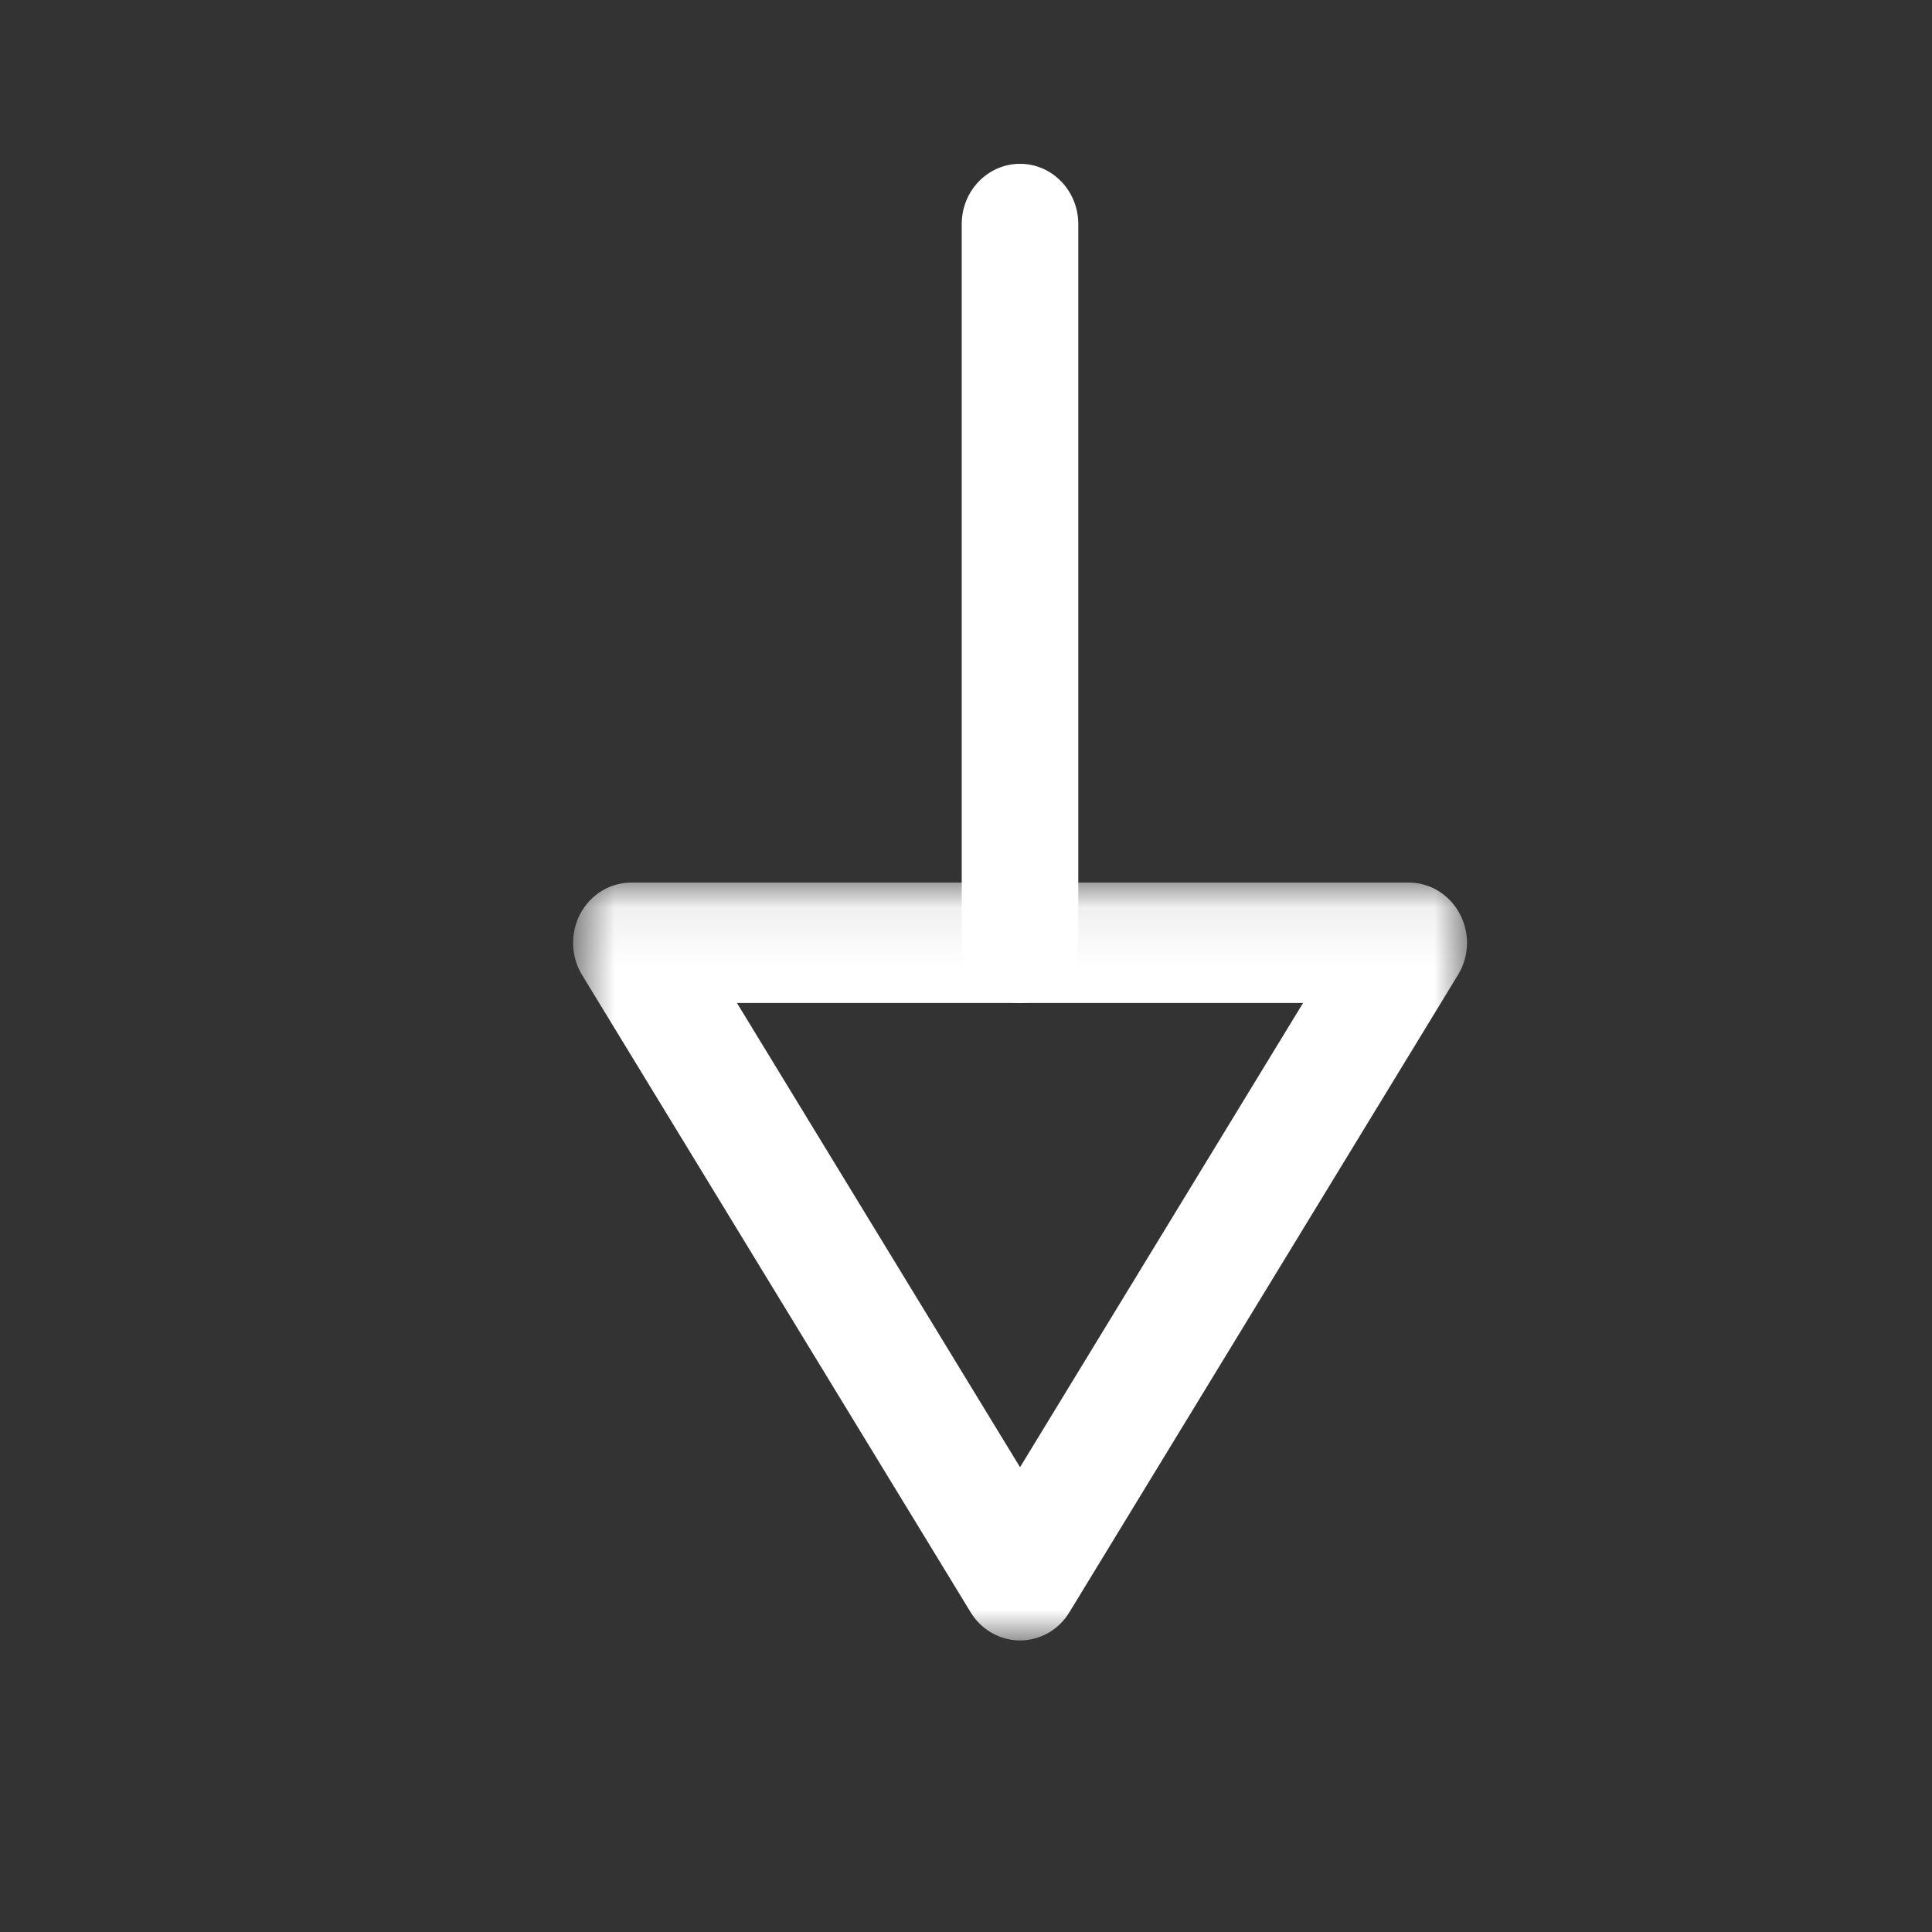 <svg xmlns="http://www.w3.org/2000/svg" width="33" height="33" viewBox="0 0 33 33" fill="none"><rect x="0" y="0" width="33" height="33" fill="#333333" stroke="none"/><path fill-rule="evenodd" clip-rule="evenodd" d="M18.418 16.104L18.418 3.827C18.418 3.259 17.972 2.798 17.423 2.798C16.873 2.798 16.427 3.259 16.427 3.827L16.427 16.104C16.427 16.672 16.873 17.132 17.423 17.132C17.972 17.132 18.418 16.672 18.418 16.104Z" fill="white"></path><mask id="mask0_33647_2483" style="mask-type:luminance" maskUnits="userSpaceOnUse" x="9" y="15" width="17" height="14"><path fill-rule="evenodd" clip-rule="evenodd" d="M9.789 15.075L9.789 28.02L25.057 28.02L25.057 15.075L9.789 15.075Z" fill="white"></path></mask><g mask="url(#mask0_33647_2483)"><path fill-rule="evenodd" clip-rule="evenodd" d="M12.588 17.132L22.257 17.132L17.423 25.061L12.588 17.132ZM25.058 16.104C25.058 15.932 25.015 15.762 24.933 15.607C24.758 15.278 24.425 15.075 24.062 15.075L10.784 15.075C10.421 15.075 10.087 15.278 9.912 15.607C9.738 15.935 9.749 16.337 9.941 16.651L16.58 27.54C16.763 27.84 17.081 28.02 17.423 28.02C17.764 28.02 18.083 27.84 18.265 27.54L24.904 16.651C25.006 16.485 25.058 16.294 25.058 16.104Z" fill="white"></path></g></svg>